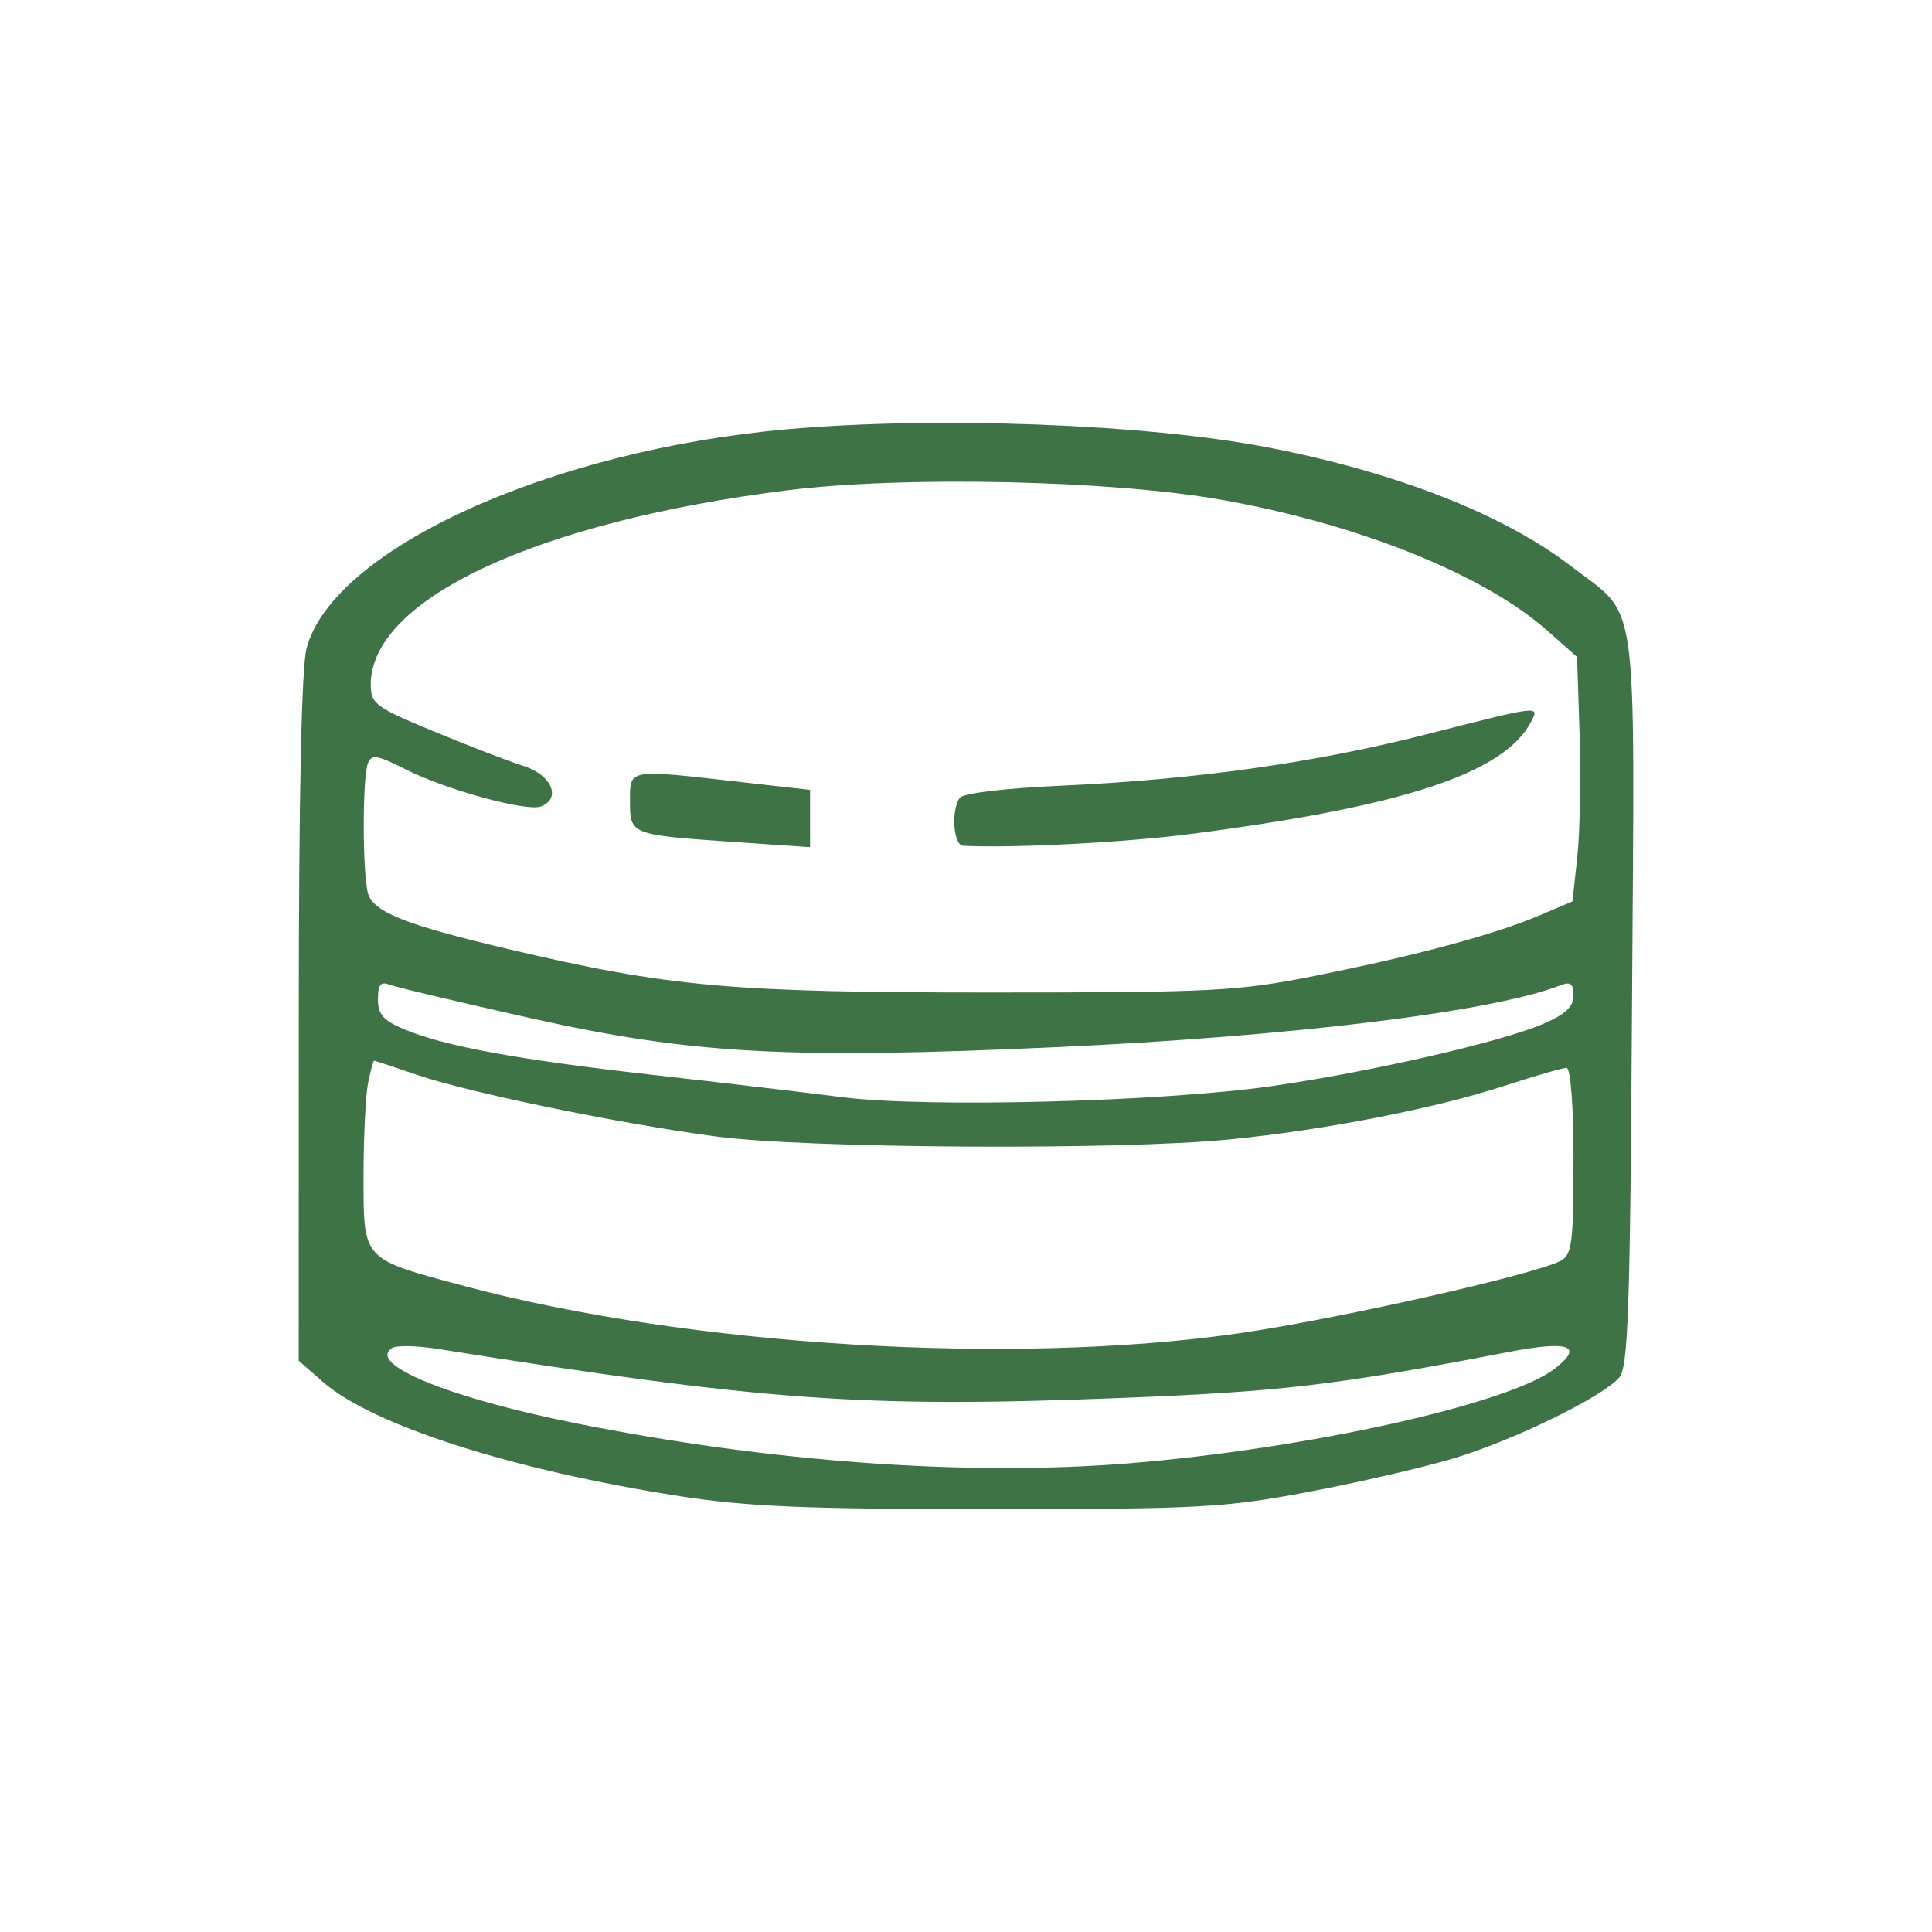 <svg width="160" height="160" viewBox="0 0 160 160" fill="none" xmlns="http://www.w3.org/2000/svg">
<path fill-rule="evenodd" clip-rule="evenodd" d="M65.203 35.549C45.585 37.289 27.64 45.451 25.397 53.653C24.97 55.215 24.745 65.764 24.743 84.361L24.739 112.691L26.746 114.446C30.855 118.043 42.461 121.756 56.351 123.915C61.874 124.774 66.869 124.981 81.998 124.98C99.225 124.978 101.404 124.862 108.241 123.576C112.341 122.805 117.779 121.553 120.324 120.794C125.253 119.324 132.611 115.746 134.083 114.103C134.842 113.257 135.001 108.643 135.159 82.788C135.371 48.324 135.786 51.257 130.077 46.867C124.51 42.585 115.566 39.088 104.96 37.046C94.895 35.109 77.53 34.455 65.203 35.549ZM65.168 40.608C44.447 43.213 30.699 49.631 30.705 56.697C30.707 58.289 31.075 58.562 35.924 60.571C38.794 61.761 42.148 63.052 43.378 63.442C45.686 64.173 46.514 66.13 44.794 66.788C43.621 67.237 36.957 65.413 33.636 63.736C31.201 62.506 30.769 62.438 30.462 63.234C30.01 64.409 30.014 72.271 30.468 73.958C30.887 75.517 33.55 76.582 42.036 78.585C55.357 81.729 60.5 82.193 81.998 82.193C100.456 82.193 102.501 82.089 108.837 80.826C117.198 79.161 123.717 77.41 127.434 75.834L130.226 74.65L130.624 70.952C130.842 68.919 130.928 64.364 130.814 60.831L130.607 54.407L128.115 52.203C122.854 47.551 112.41 43.368 101.085 41.377C91.91 39.764 74.798 39.397 65.168 40.608ZM118.082 60.826C108.881 63.174 99 64.563 87.962 65.062C83.172 65.279 79.732 65.691 79.472 66.08C78.751 67.156 78.959 70.001 79.761 70.042C83.918 70.255 93.151 69.773 98.698 69.055C116.174 66.793 124.496 64.058 126.765 59.832C127.535 58.399 127.645 58.386 118.082 60.826ZM52.175 66.373C52.175 69.132 52.206 69.144 60.973 69.741L67.087 70.158V67.787V65.415L61.101 64.737C51.933 63.698 52.175 63.654 52.175 66.373ZM31.3 82.754C31.3 84.014 31.747 84.521 33.503 85.252C36.879 86.659 42.886 87.757 54.14 89.024C59.784 89.66 66.818 90.488 69.77 90.865C76.693 91.749 96.158 91.248 105.259 89.953C113.395 88.794 124.228 86.317 127.774 84.804C129.63 84.012 130.309 83.38 130.309 82.448C130.309 81.475 130.063 81.271 129.265 81.584C123.644 83.792 107.024 85.831 87.365 86.724C65.312 87.727 57.198 87.281 44.085 84.351C38.159 83.027 32.858 81.77 32.305 81.559C31.518 81.257 31.3 81.516 31.3 82.754ZM30.48 89.7C30.275 90.722 30.107 94.193 30.107 97.415C30.107 104.409 29.943 104.231 38.457 106.505C57.072 111.476 83.814 113.11 102.575 110.422C110.627 109.268 127.118 105.553 129.265 104.409C130.177 103.924 130.309 102.878 130.309 96.145C130.309 91.566 130.075 88.436 129.731 88.436C129.413 88.436 127.088 89.108 124.564 89.93C118.738 91.826 109.685 93.588 101.766 94.368C92.656 95.265 66.812 95.115 59.333 94.121C51.227 93.044 38.844 90.493 34.516 89.008C32.645 88.367 31.055 87.841 30.983 87.841C30.911 87.841 30.685 88.677 30.48 89.7ZM32.481 111.632C30.339 112.952 37.131 115.748 47.582 117.849C63.68 121.083 80.106 122.275 93.528 121.182C108.325 119.977 125.058 116.25 128.781 113.331C131.187 111.445 129.942 111.003 124.941 111.965C110.553 114.736 106.083 115.262 92.417 115.79C71.396 116.603 63.285 116.014 36.253 111.711C34.548 111.44 32.851 111.404 32.481 111.632Z" fill="#3D7345"/>
</svg>
